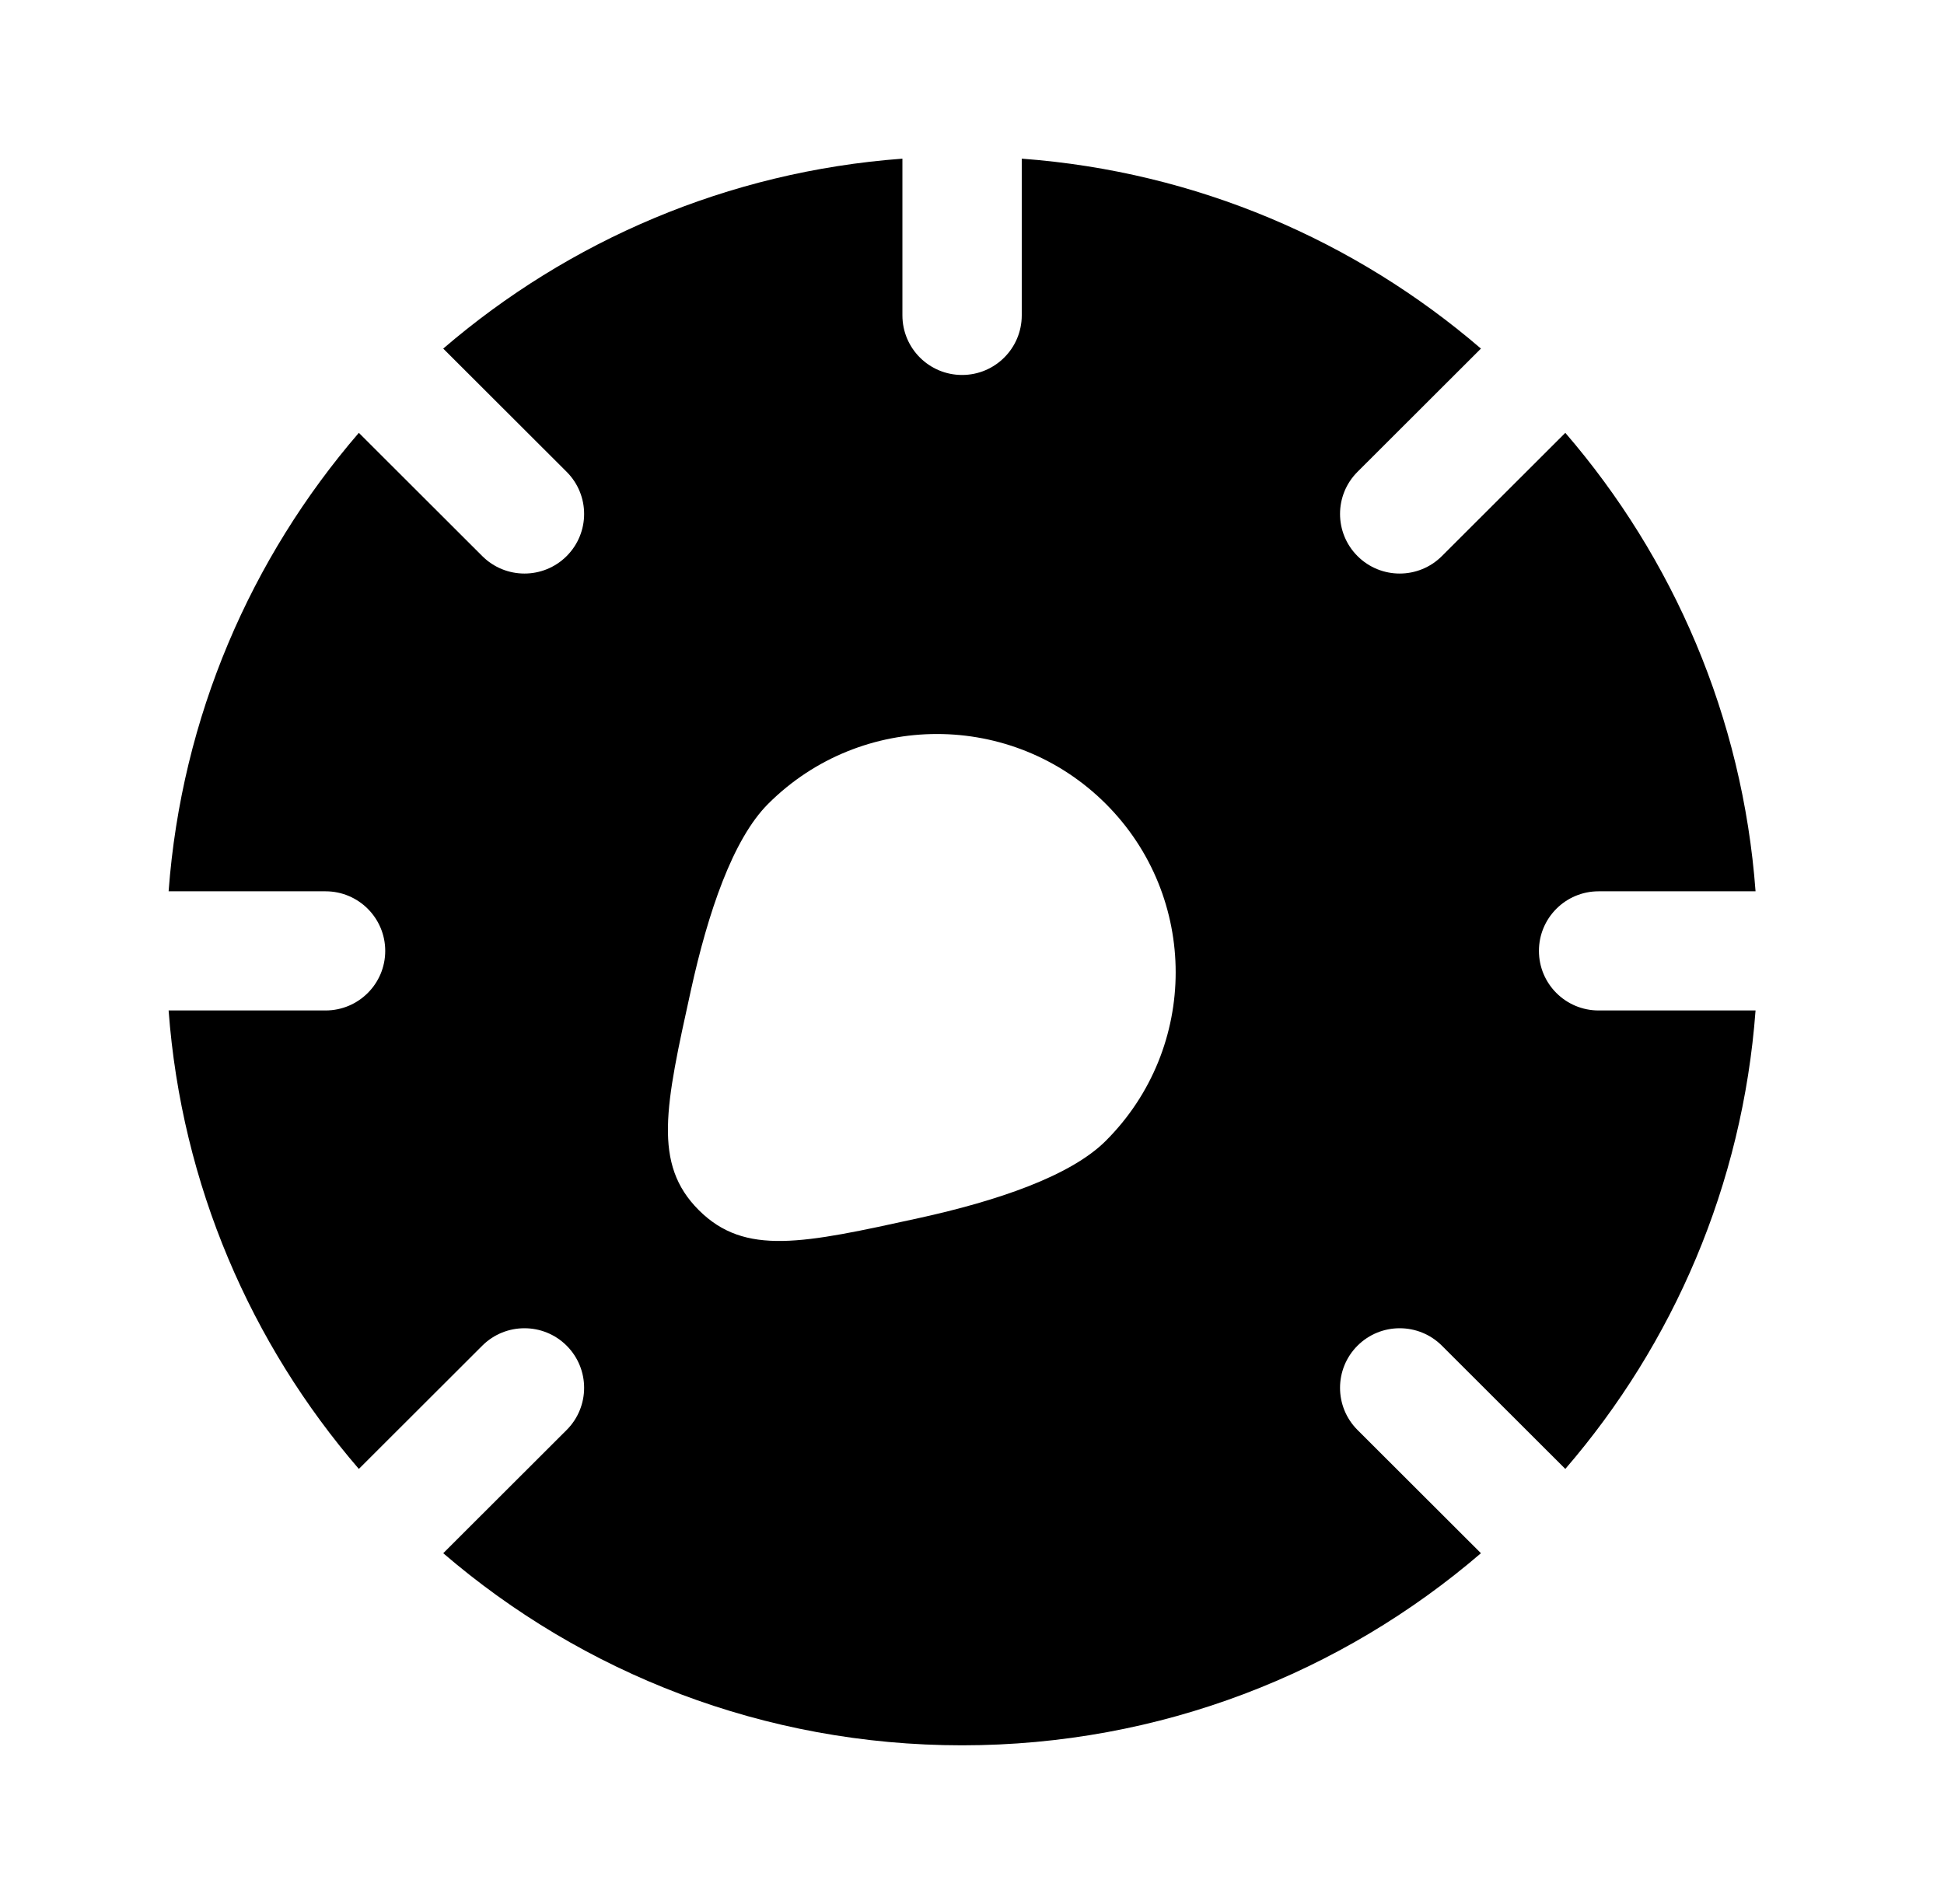 <svg width="49" height="48" viewBox="0 0 49 48" fill="none" xmlns="http://www.w3.org/2000/svg">
<path fill-rule="evenodd" clip-rule="evenodd" d="M25.754 7.95C25.754 8.78 25.081 9.453 24.25 9.453C23.419 9.453 22.746 8.78 22.746 7.95V4C18.338 4.326 14.328 6.075 11.172 8.788L14.283 11.895C14.87 12.482 14.87 13.432 14.283 14.019C13.696 14.606 12.743 14.606 12.156 14.019L9.045 10.912C6.328 14.064 4.577 18.069 4.25 22.47H8.206C9.036 22.47 9.71 23.143 9.71 23.972C9.71 24.802 9.036 25.474 8.206 25.474H4.25C4.577 29.875 6.328 33.881 9.045 37.032L12.156 33.925C12.743 33.339 13.696 33.339 14.283 33.925C14.87 34.512 14.87 35.463 14.283 36.05L11.172 39.157C14.683 42.175 19.253 44 24.25 44C29.247 44 33.817 42.175 37.328 39.157L34.217 36.05C33.63 35.463 33.63 34.512 34.217 33.925C34.804 33.339 35.757 33.339 36.344 33.925L39.455 37.032C42.172 33.881 43.923 29.875 44.25 25.474H40.294C39.463 25.474 38.79 24.802 38.79 23.972C38.79 23.143 39.463 22.47 40.294 22.47H44.25C43.923 18.069 42.172 14.064 39.455 10.912L36.344 14.019C35.757 14.606 34.804 14.606 34.217 14.019C33.63 13.432 33.63 12.482 34.217 11.895L37.328 8.788C34.172 6.075 30.162 4.326 25.754 4V7.95ZM27.872 20.264C30.221 22.61 30.221 26.415 27.872 28.761C26.978 29.654 25.123 30.277 23.166 30.707C20.241 31.349 18.779 31.671 17.614 30.508C16.449 29.344 16.771 27.884 17.415 24.963C17.845 23.009 18.469 21.157 19.363 20.264C21.712 17.918 25.522 17.918 27.872 20.264Z" fill="black"/>
</svg>
